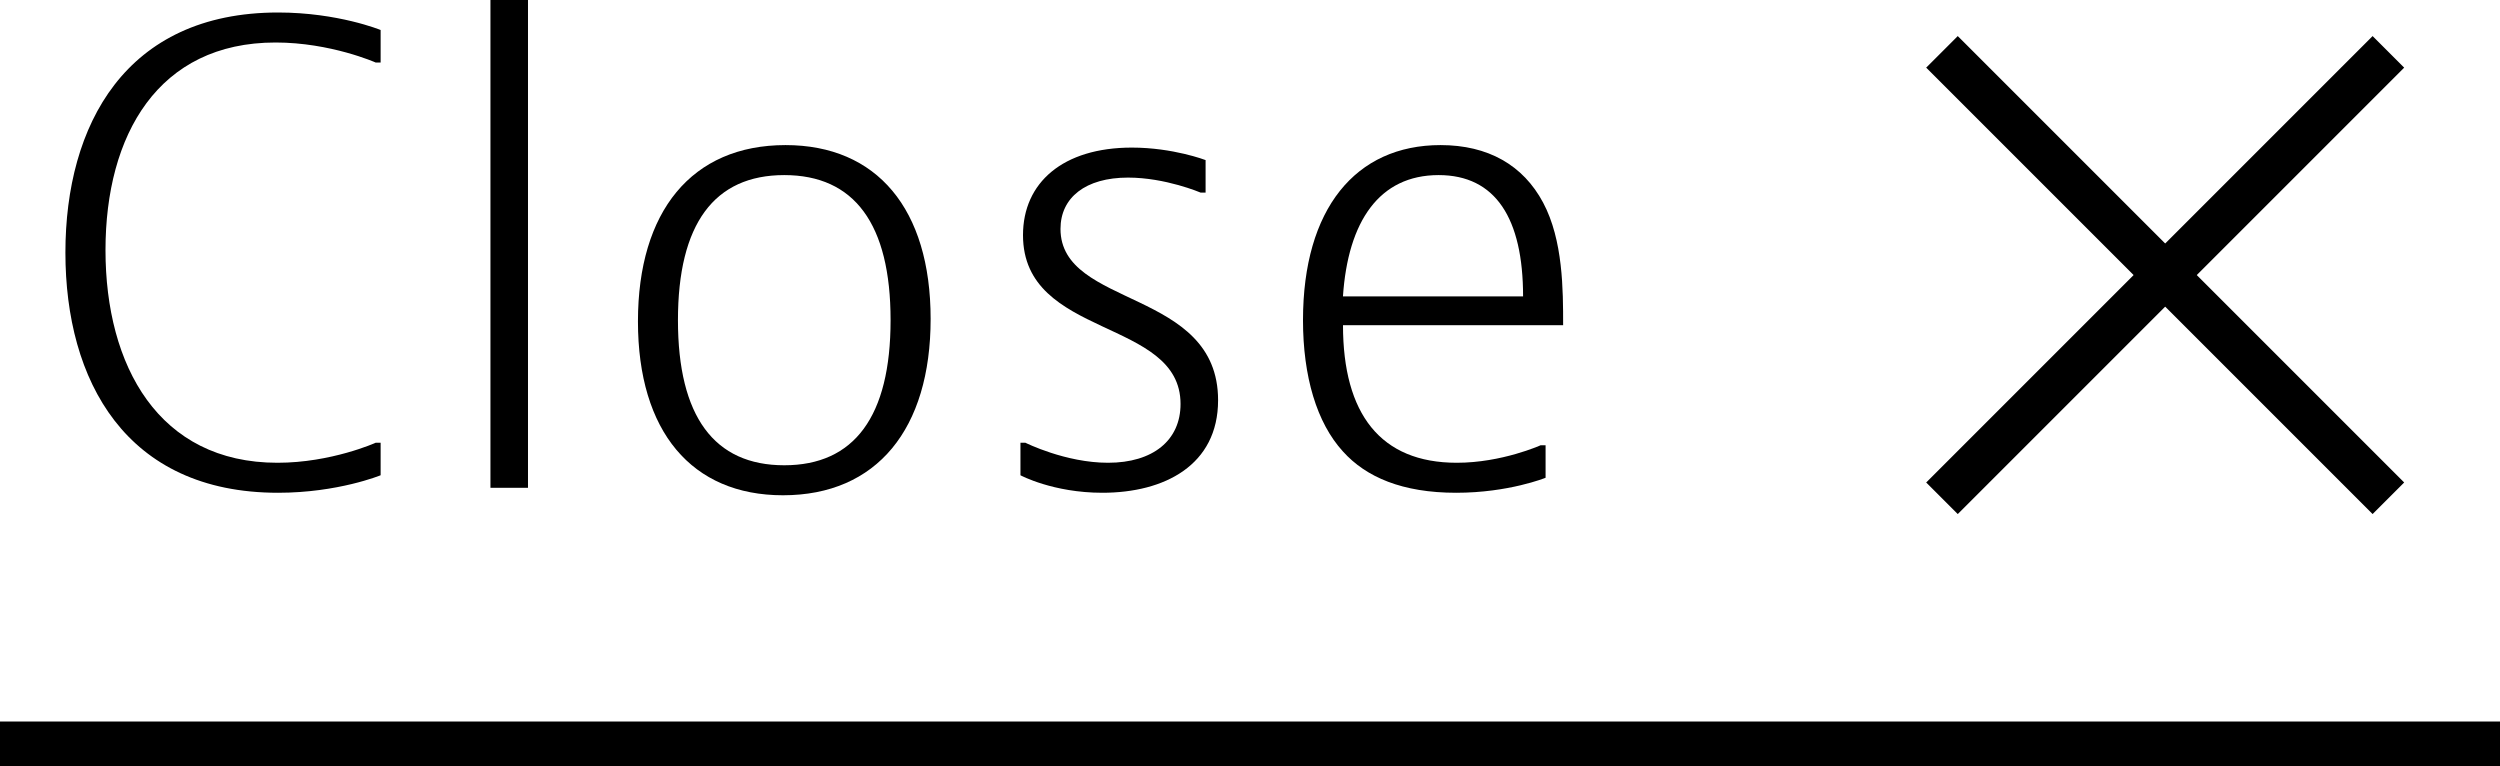 <?xml version="1.0" encoding="UTF-8"?>
<svg id="_レイヤー_2" data-name="レイヤー 2" xmlns="http://www.w3.org/2000/svg" width="56" height="17.162" viewBox="0 0 56 17.162">
  <g id="txt">
    <g>
      <g>
        <path d="M8.525,10.646s-.953.392-2.297.392c-3.418,0-4.763-2.521-4.763-5.379S2.811.28,6.229.28c1.344,0,2.297.392,2.297.392v.728h-.112s-1.009-.448-2.241-.448c-2.633,0-3.81,2.073-3.81,4.651,0,2.591,1.19,4.763,3.852,4.763,1.205,0,2.199-.448,2.199-.448h.112v.728Z"/>
        <path d="M11.827,0v10.926h-.841V0h.841Z"/>
        <path d="M17.539,11.094c-2.045,0-3.249-1.429-3.249-3.894s1.204-3.95,3.306-3.95c2.045,0,3.25,1.429,3.25,3.894s-1.205,3.95-3.307,3.95ZM19.949,7.172c0-2.157-.812-3.25-2.382-3.25-1.568,0-2.381,1.093-2.381,3.25s.812,3.25,2.381,3.25c1.569,0,2.382-1.093,2.382-3.25Z"/>
        <path d="M27.005,4.314h-.112s-.784-.336-1.625-.336c-.952,0-1.513.448-1.513,1.149,0,1.779,3.53,1.331,3.53,3.838,0,1.457-1.205,2.073-2.592,2.073-1.106,0-1.835-.392-1.835-.392v-.728h.112s.896.448,1.85.448c1.008,0,1.624-.504,1.624-1.317,0-1.933-3.529-1.457-3.529-3.782,0-1.177.896-1.961,2.438-1.961.924,0,1.652.28,1.652.28v.728Z"/>
        <path d="M34.621,10.702s-.826.336-2.003.336c-1.205,0-2.018-.35-2.535-.924-.589-.644-.896-1.681-.896-2.942,0-2.493,1.177-3.922,3.081-3.922,1.064,0,1.85.448,2.298,1.289s.448,1.961.448,2.745h-4.931c0,1.989.84,3.082,2.549,3.082,1.009,0,1.877-.392,1.877-.392h.112v.728ZM34.117,6.64c0-1.751-.617-2.718-1.892-2.718-1.33,0-2.031,1.037-2.143,2.718h4.034Z"/>
      </g>
      <rect y="16.162" width="56" height="1"/>
      <g>
        <rect x="48" y="-.909" width="1" height="14.142" transform="translate(9.848 36.099) rotate(-45)"/>
        <rect x="41.429" y="5.662" width="14.142" height="1" transform="translate(9.848 36.099) rotate(-45)"/>
      </g>
    </g>
  </g>
</svg>